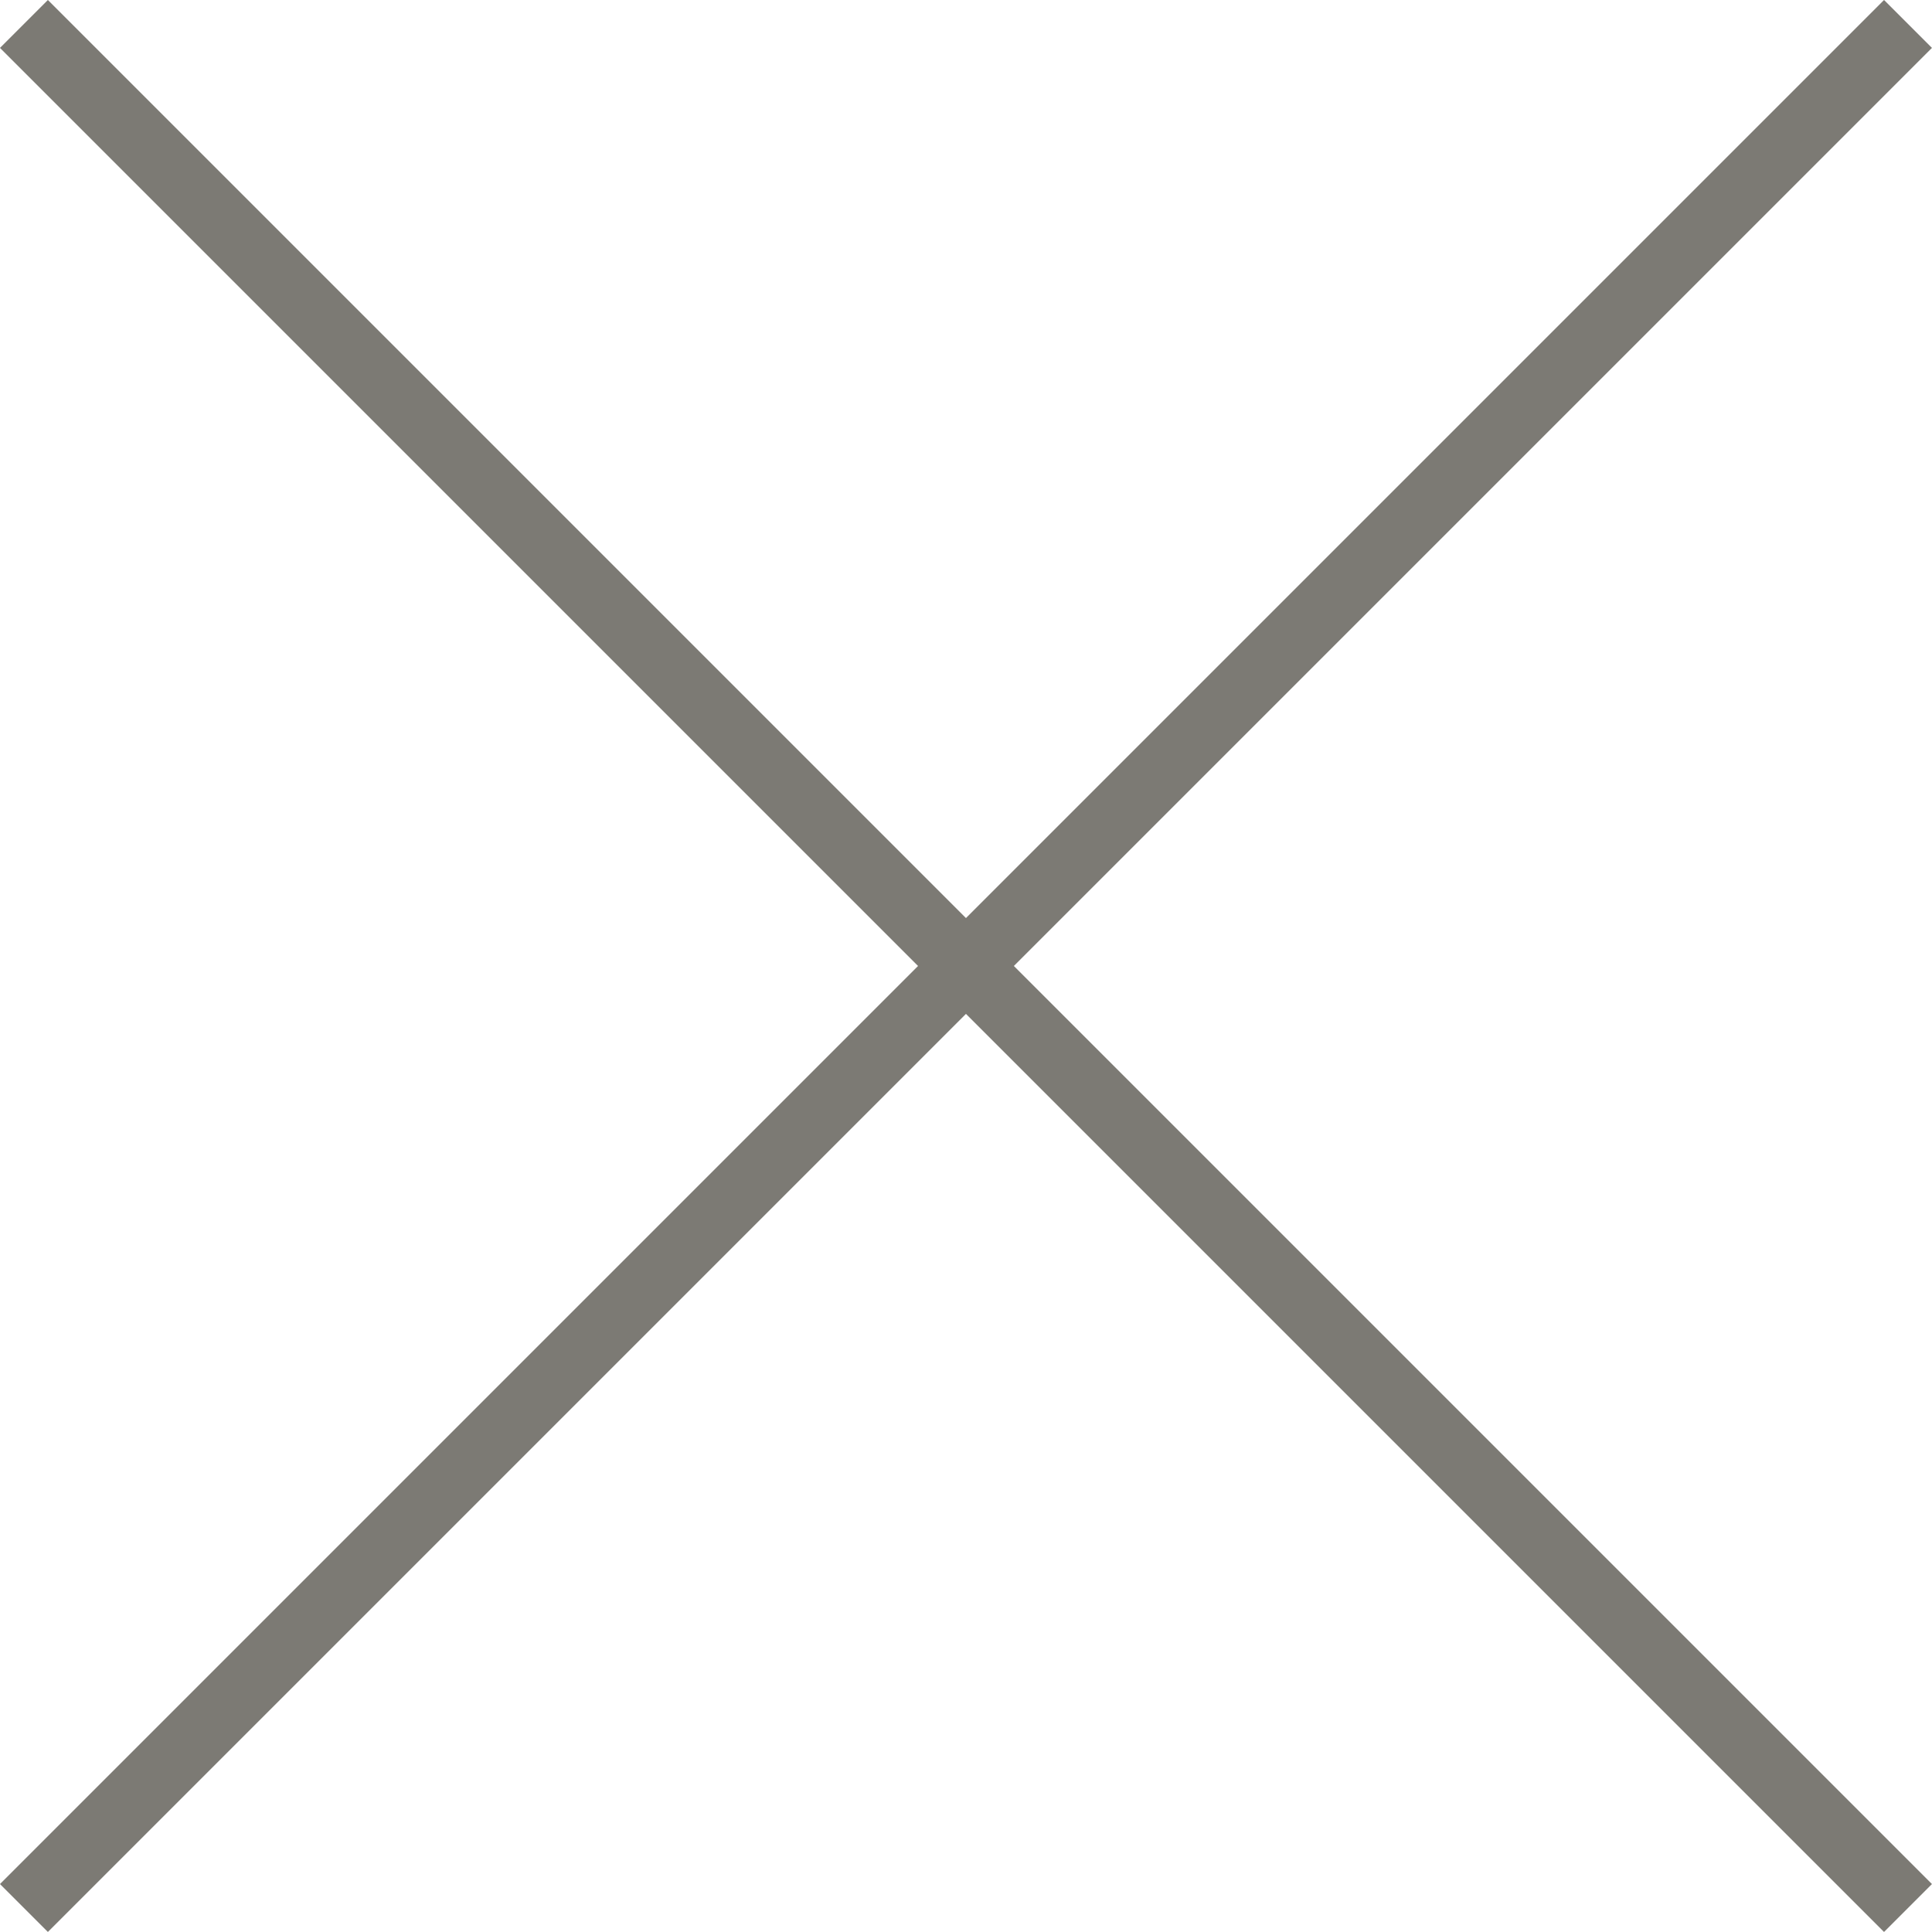 <svg xmlns="http://www.w3.org/2000/svg" width="28.511" height="28.511" viewBox="0 0 28.511 28.511">
    <g data-name="Grupo 8989">
        <g data-name="Grupo 18">
            <path data-name="Línea 4" transform="rotate(45 -.25 .603)" style="fill:none;stroke:#7c7a74" d="M0 0h39.32"/>
            <path data-name="Línea 6" transform="rotate(-45 34.165 13.652)" style="fill:none;stroke:#7c7a74" d="M0 0h39.32"/>
        </g>
    </g>
</svg>
